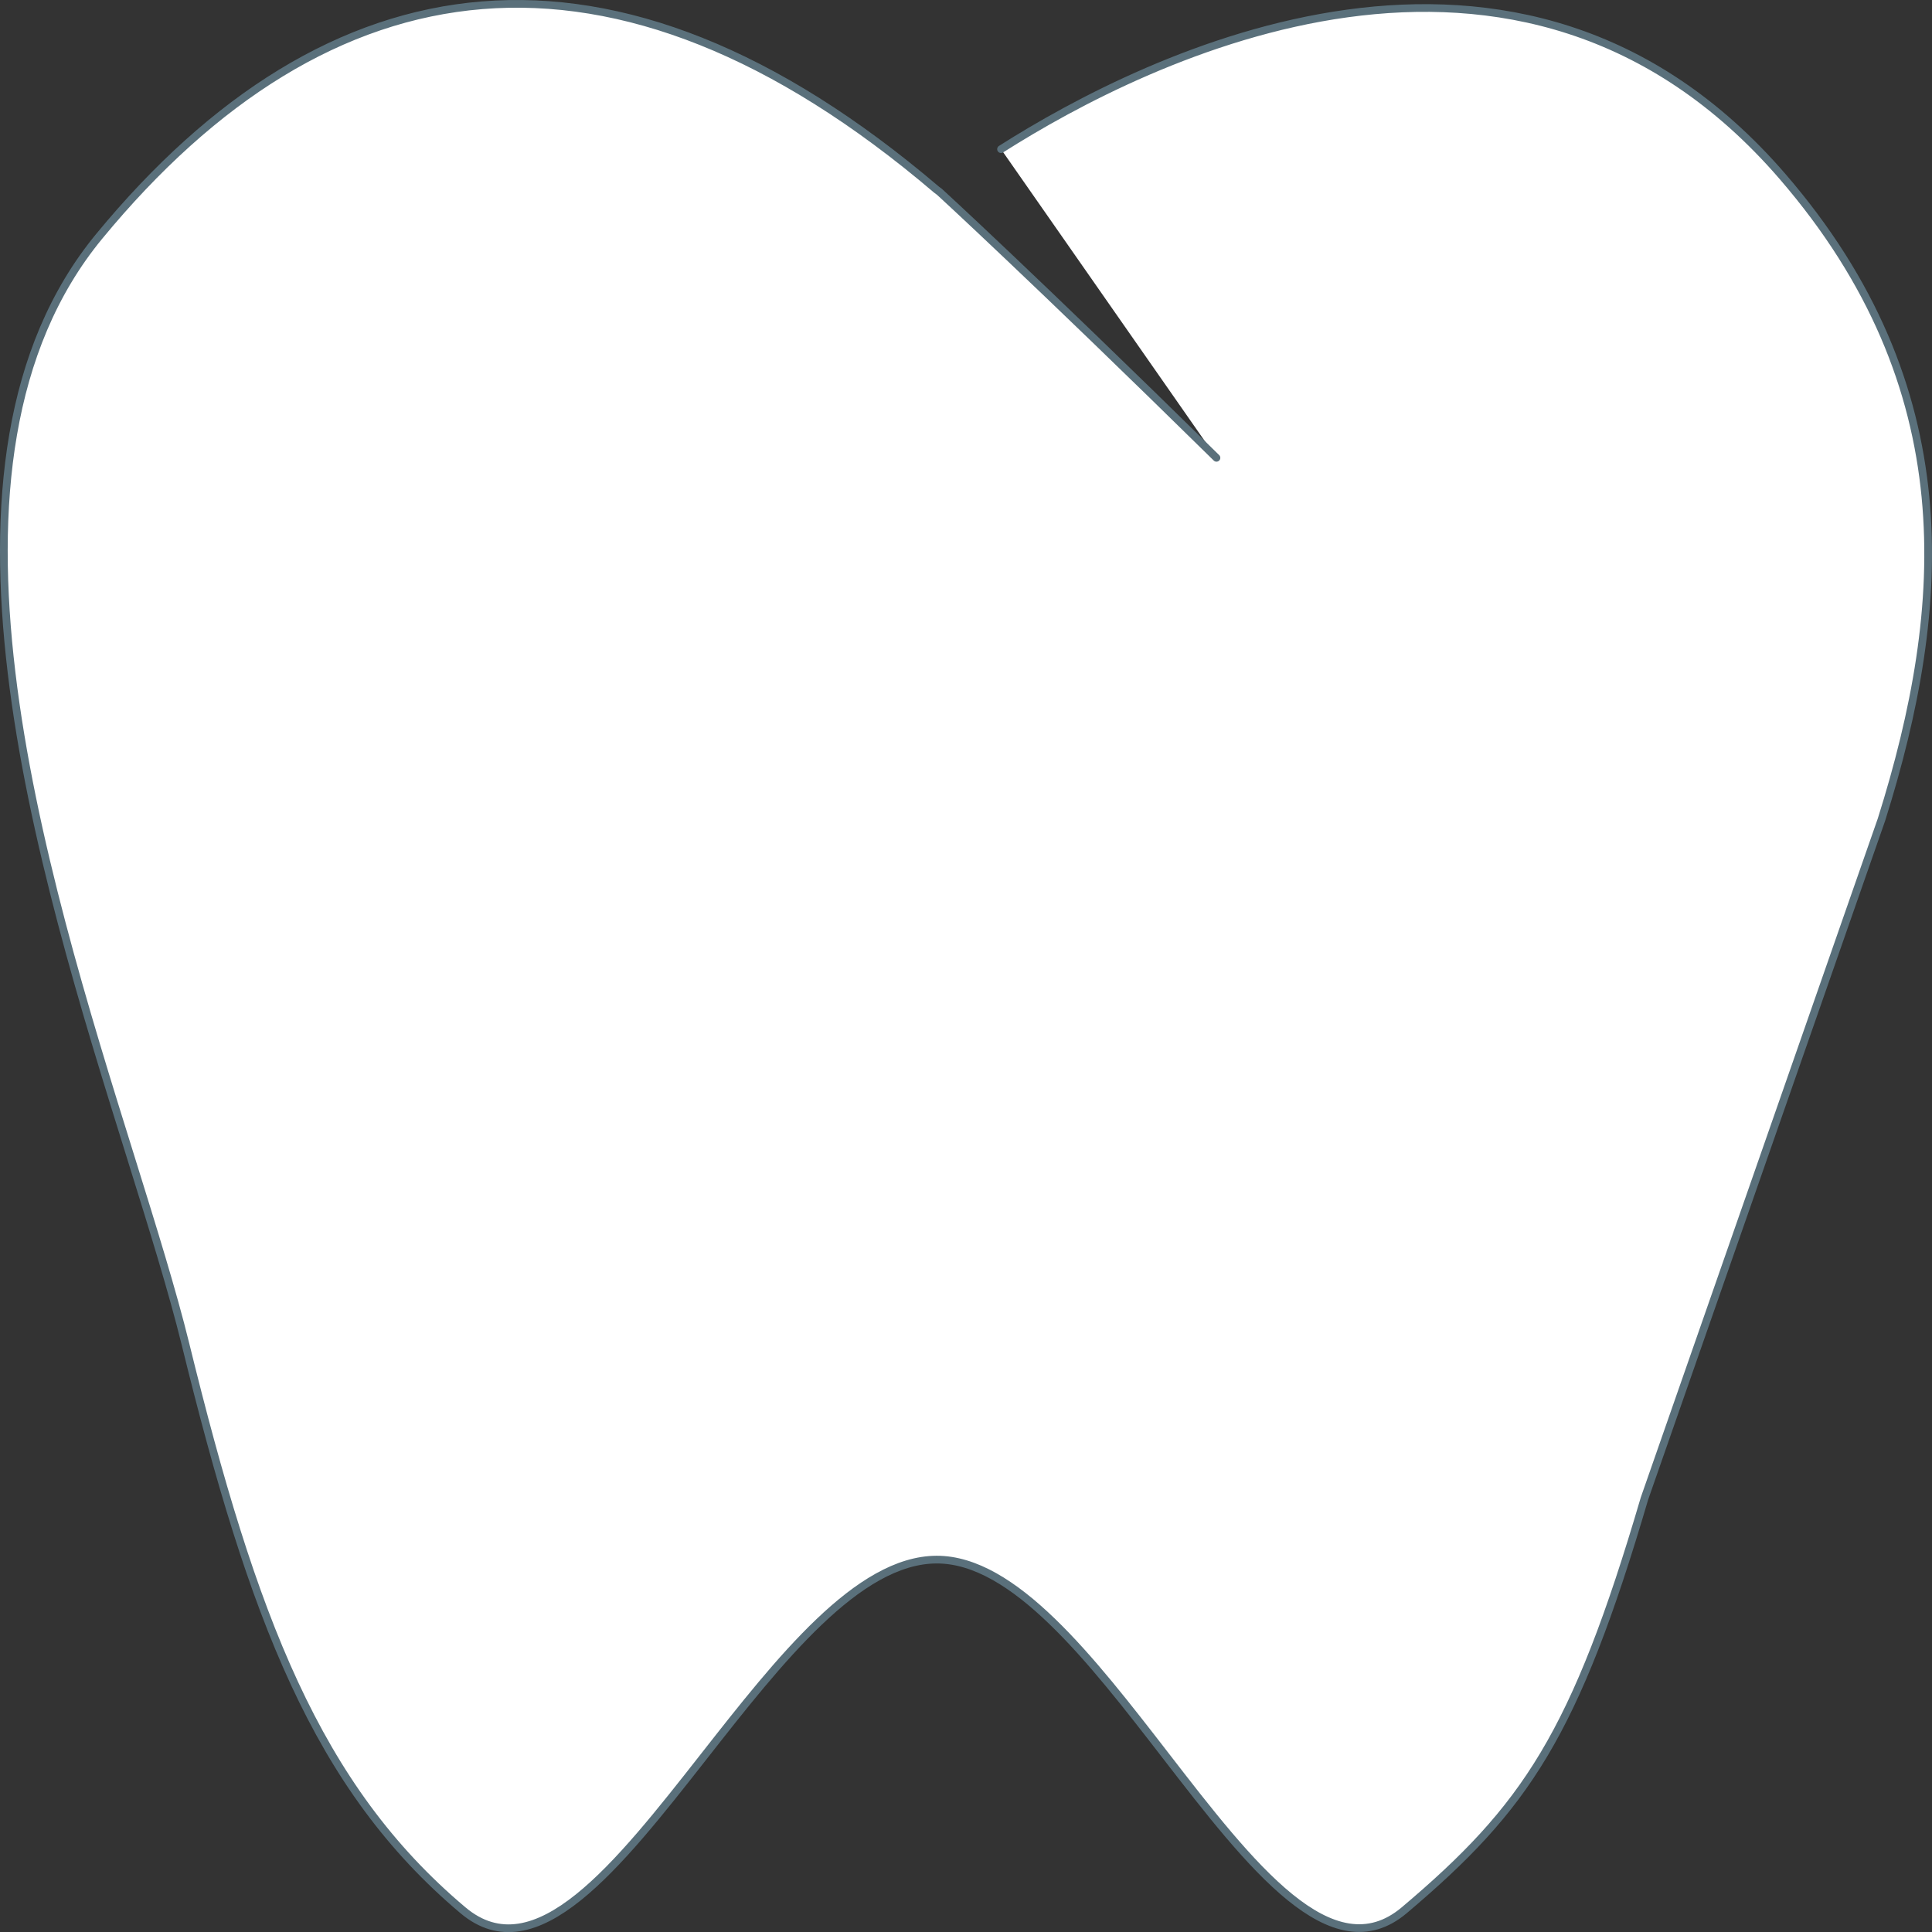 <?xml version="1.0" encoding="UTF-8"?>
<svg id="_レイヤー_2" data-name="レイヤー 2" xmlns="http://www.w3.org/2000/svg" viewBox="0 0 251 251">
  <rect x="0" y="0" width="251" height="251" fill="#333333" stroke="none"/>
  <defs>
    <style>
      .cls-1 {
        fill: #fff;
        fill-rule: evenodd;
        stroke: #5a707b;
        stroke-linecap: round;
        stroke-miterlimit: 10;
      }
    </style>
  </defs>
  <g id="img">
    <path class="cls-1" d="m130.05,19.38c18.91-12.01,67.25-36.2,101.55,3.57,23.59,27.35,21.59,55.73,12.84,83.52l-30.8,88.23c-9.01,30.68-15.43,40.15-31.2,53.47-9.37,7.91-19.93-5.75-31.04-20.13-9.63-12.46-19.68-25.45-29.72-25.42-10.21.03-20.42,13.05-30.18,25.5-11.26,14.36-21.94,27.98-31.35,20.06-19.01-16-27.35-38.1-36.06-73.58-1.68-6.83-4.23-15.02-7.04-24.05C5.22,112.64-11.2,59.94,12.89,30.7,42.62-5.4,79.56-11.22,121.66,24.63l.39.29s12.25,11.22,35.99,34.56"/>
  </g>
</svg>